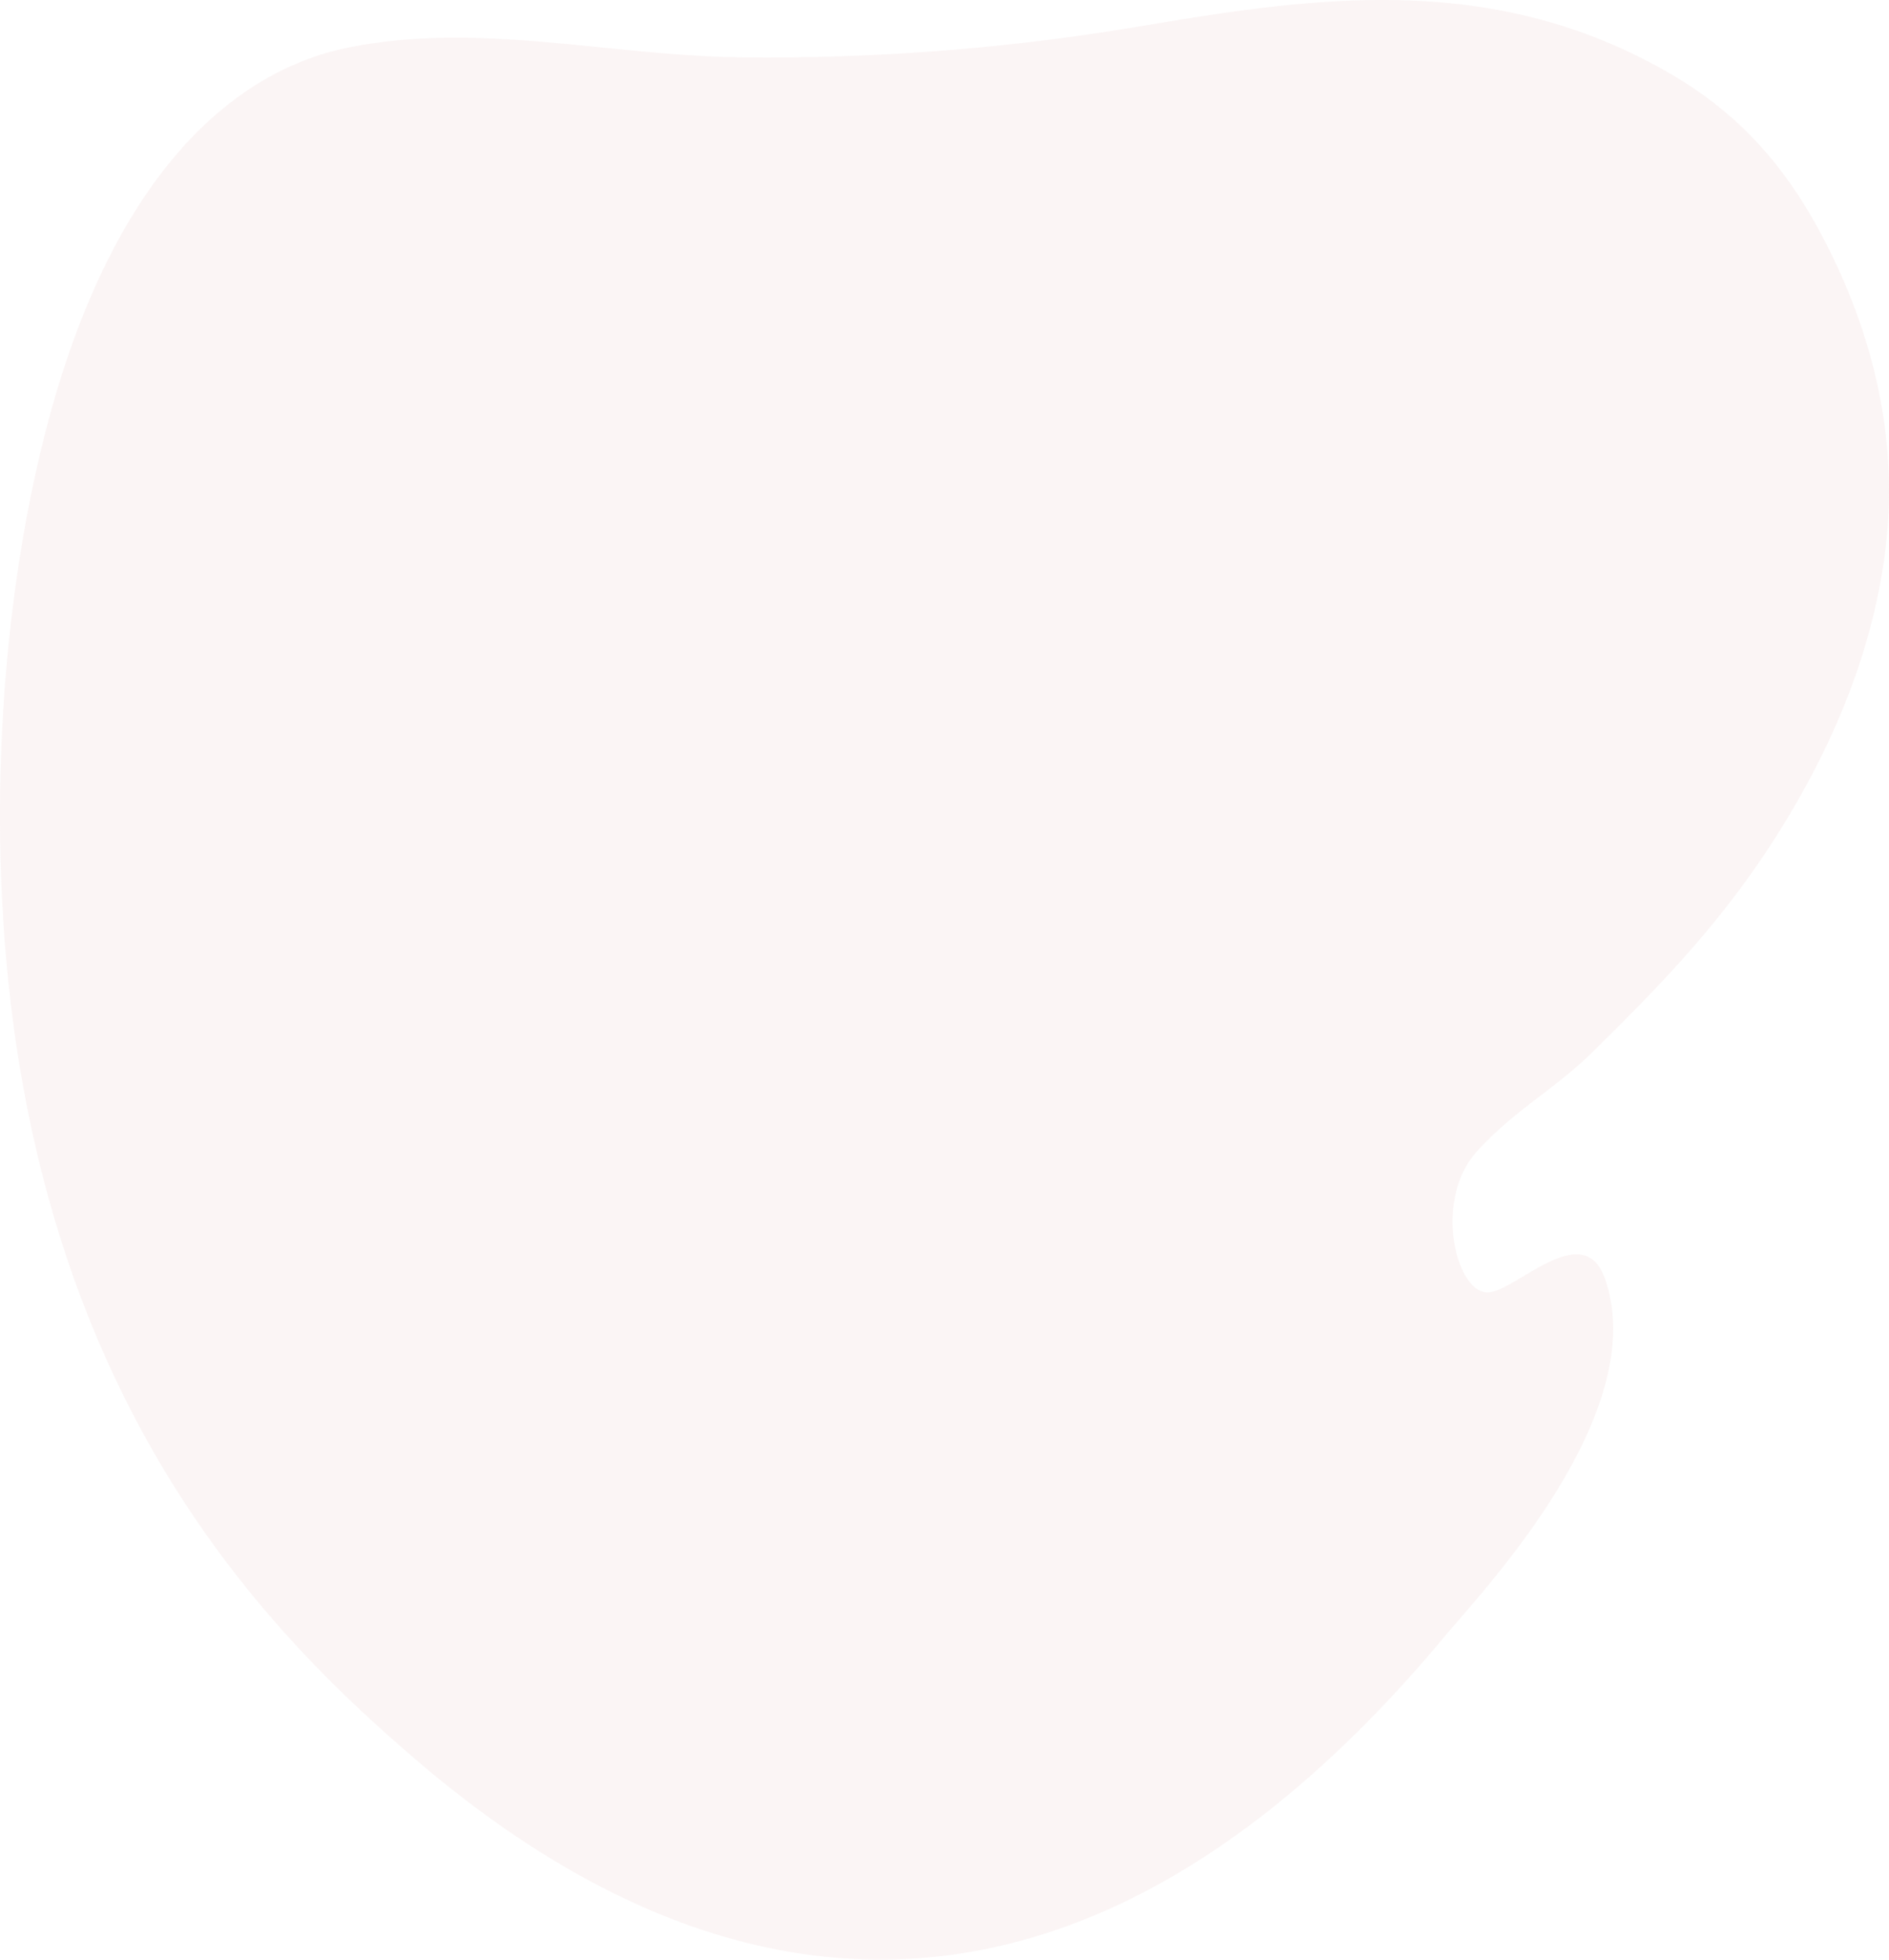 <?xml version="1.0" encoding="UTF-8"?> <svg xmlns="http://www.w3.org/2000/svg" width="601.377" height="623.873" viewBox="0 0 601.377 623.873"><path id="_3D_NALEPKE:_roza_lik_podlaga" data-name="3D NALEPKE: roza lik podlaga" d="M468.892,87.283C359.014-6.832,245.714,1.237,141.214,126.88c-11.453,13.77-65.856,70.8-50.773,113.644,6.847,19.441,28.142-3.885,37.1-4.4,8.794-.51,15.779,21.759,8.113,38.161a29.959,29.959,0,0,1-5.866,8.23c-11.509,12.174-23.846,18.712-35.437,30.15-20.562,20.3-41.415,41.193-59.883,70.95C21.464,404.57,5.751,435.448,1.16,472.479c-5.119,41.3,7.6,76.387,20.425,100.538C37.792,603.531,57.276,617.987,77.27,628.3c53.356,27.54,106.569,20.1,160.525,11a713.285,713.285,0,0,1,128.489-9.958c41.089.554,82.326,11.3,123.38,3.244,39.437-7.574,78.392-43.964,98.624-128.092,14.249-59.235,17.345-132.306,6.914-195.842C577.317,199.7,524.388,137.188,480.8,97.766q-5.94-5.369-11.905-10.482" transform="translate(601.377 647.573) rotate(180)" fill="rgba(191,112,105,0.07)"></path></svg> 